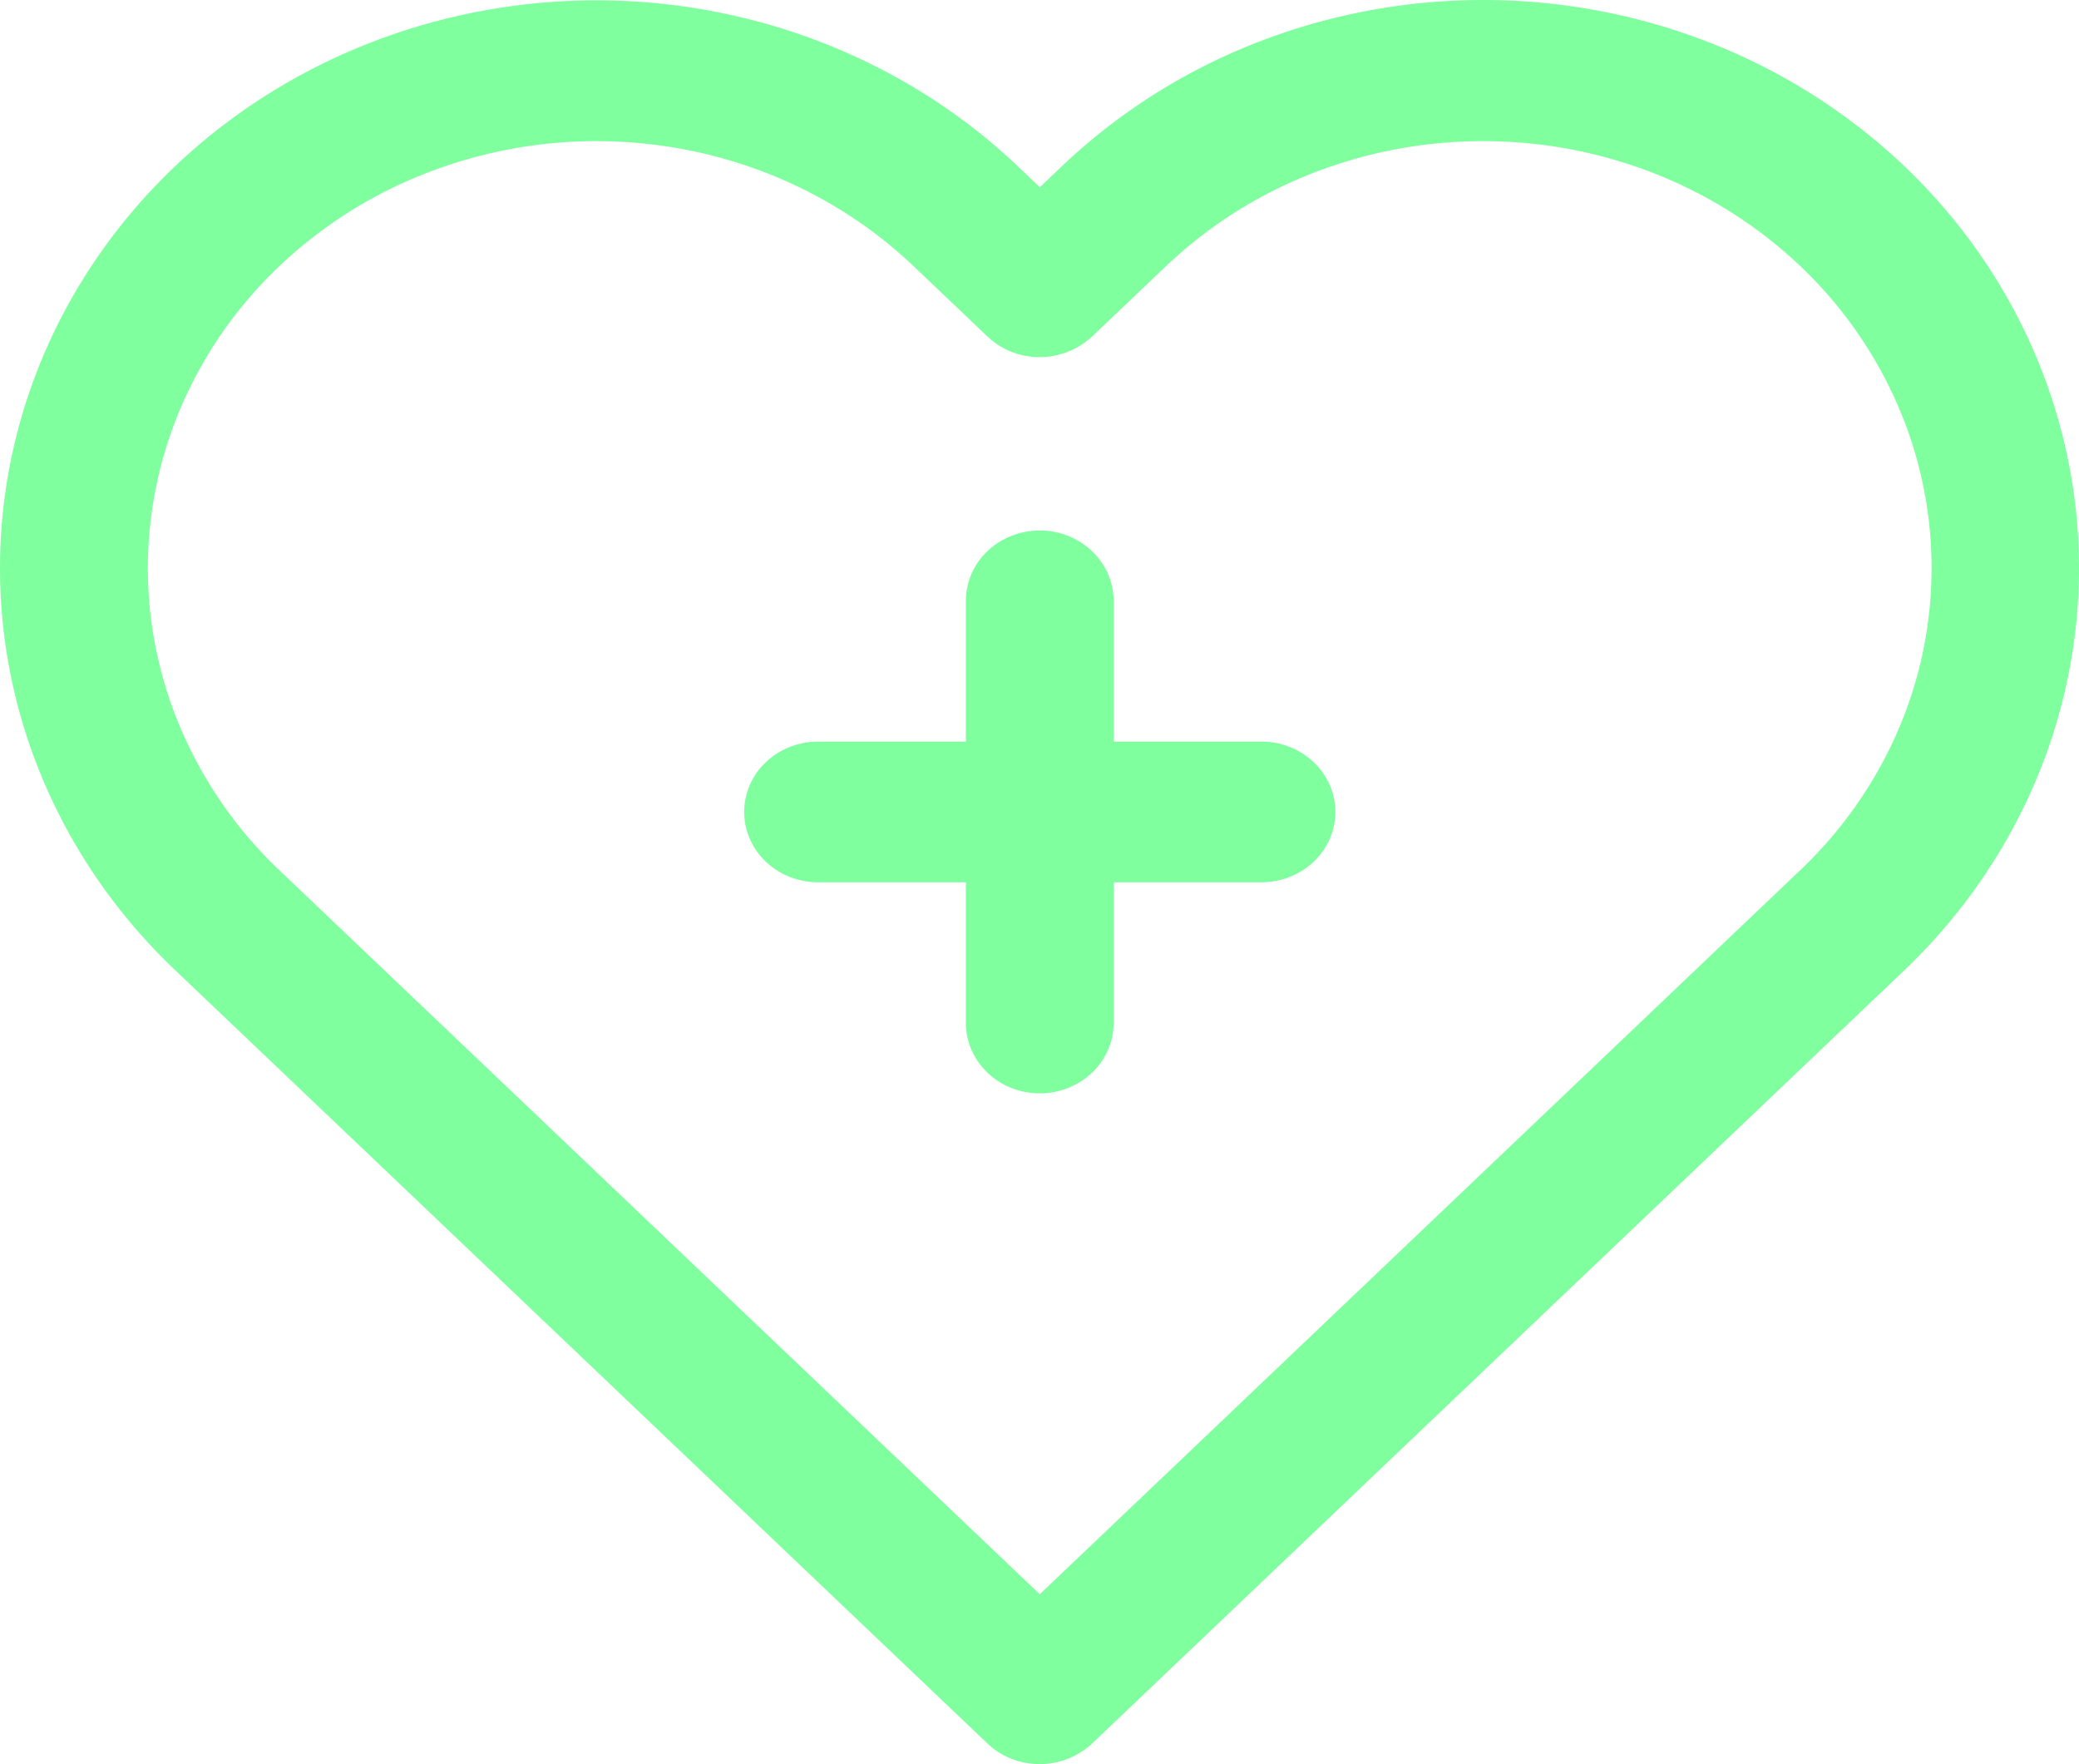 <svg width="33" height="28" fill="none" xmlns="http://www.w3.org/2000/svg"><path d="M30.239 2.648a9.498 9.498 0 0 0-3.071-1.96A9.869 9.869 0 0 0 23.542 0a9.868 9.868 0 0 0-3.626.688 9.497 9.497 0 0 0-3.071 1.96l-.34.324-.34-.324C14.39.957 11.981.006 9.47.005c-2.51 0-4.919.948-6.695 2.637C1 4.332 0 6.624 0 9.014c-.001 2.39.995 4.683 2.77 6.374L15.672 27.67c.109.104.238.187.381.244a1.224 1.224 0 0 0 1.284-.244L30.24 15.388c1.767-1.693 2.76-3.983 2.76-6.37s-.993-4.678-2.761-6.37Zm-1.666 11.165-12.069 11.49L5.608 14.93l-1.173-1.117a6.767 6.767 0 0 1-1.544-2.198 6.497 6.497 0 0 1-.544-2.593c0-.89.183-1.772.54-2.594a6.766 6.766 0 0 1 1.543-2.2 7.153 7.153 0 0 1 2.309-1.47 7.433 7.433 0 0 1 2.724-.518c.935 0 1.86.174 2.725.514.864.34 1.65.84 2.31 1.468l1.174 1.117c.109.104.238.187.381.244a1.224 1.224 0 0 0 1.284-.244l1.173-1.117a7.154 7.154 0 0 1 2.31-1.468 7.433 7.433 0 0 1 2.726-.514c.935 0 1.86.176 2.724.517a7.166 7.166 0 0 1 2.31 1.47 6.765 6.765 0 0 1 1.541 2.2 6.497 6.497 0 0 1-.003 5.188 6.767 6.767 0 0 1-1.545 2.198Z" fill="#80FF9F"/><path d="M20.023 11.77h-2.346V9.537c0-.296-.124-.58-.344-.79a1.203 1.203 0 0 0-.829-.327c-.311 0-.61.118-.83.327a1.09 1.09 0 0 0-.343.79v2.233h-2.346c-.31 0-.609.118-.829.327a1.09 1.09 0 0 0-.344.79c0 .296.124.58.344.789.22.21.518.327.83.327h2.345v2.233c0 .296.124.58.344.79.22.21.518.327.83.327.31 0 .608-.118.828-.327.22-.21.344-.494.344-.79v-2.233h2.346c.31 0 .61-.118.83-.327.219-.21.343-.493.343-.79 0-.296-.124-.58-.344-.789a1.204 1.204 0 0 0-.83-.327Z" fill="#80FF9F"/></svg>